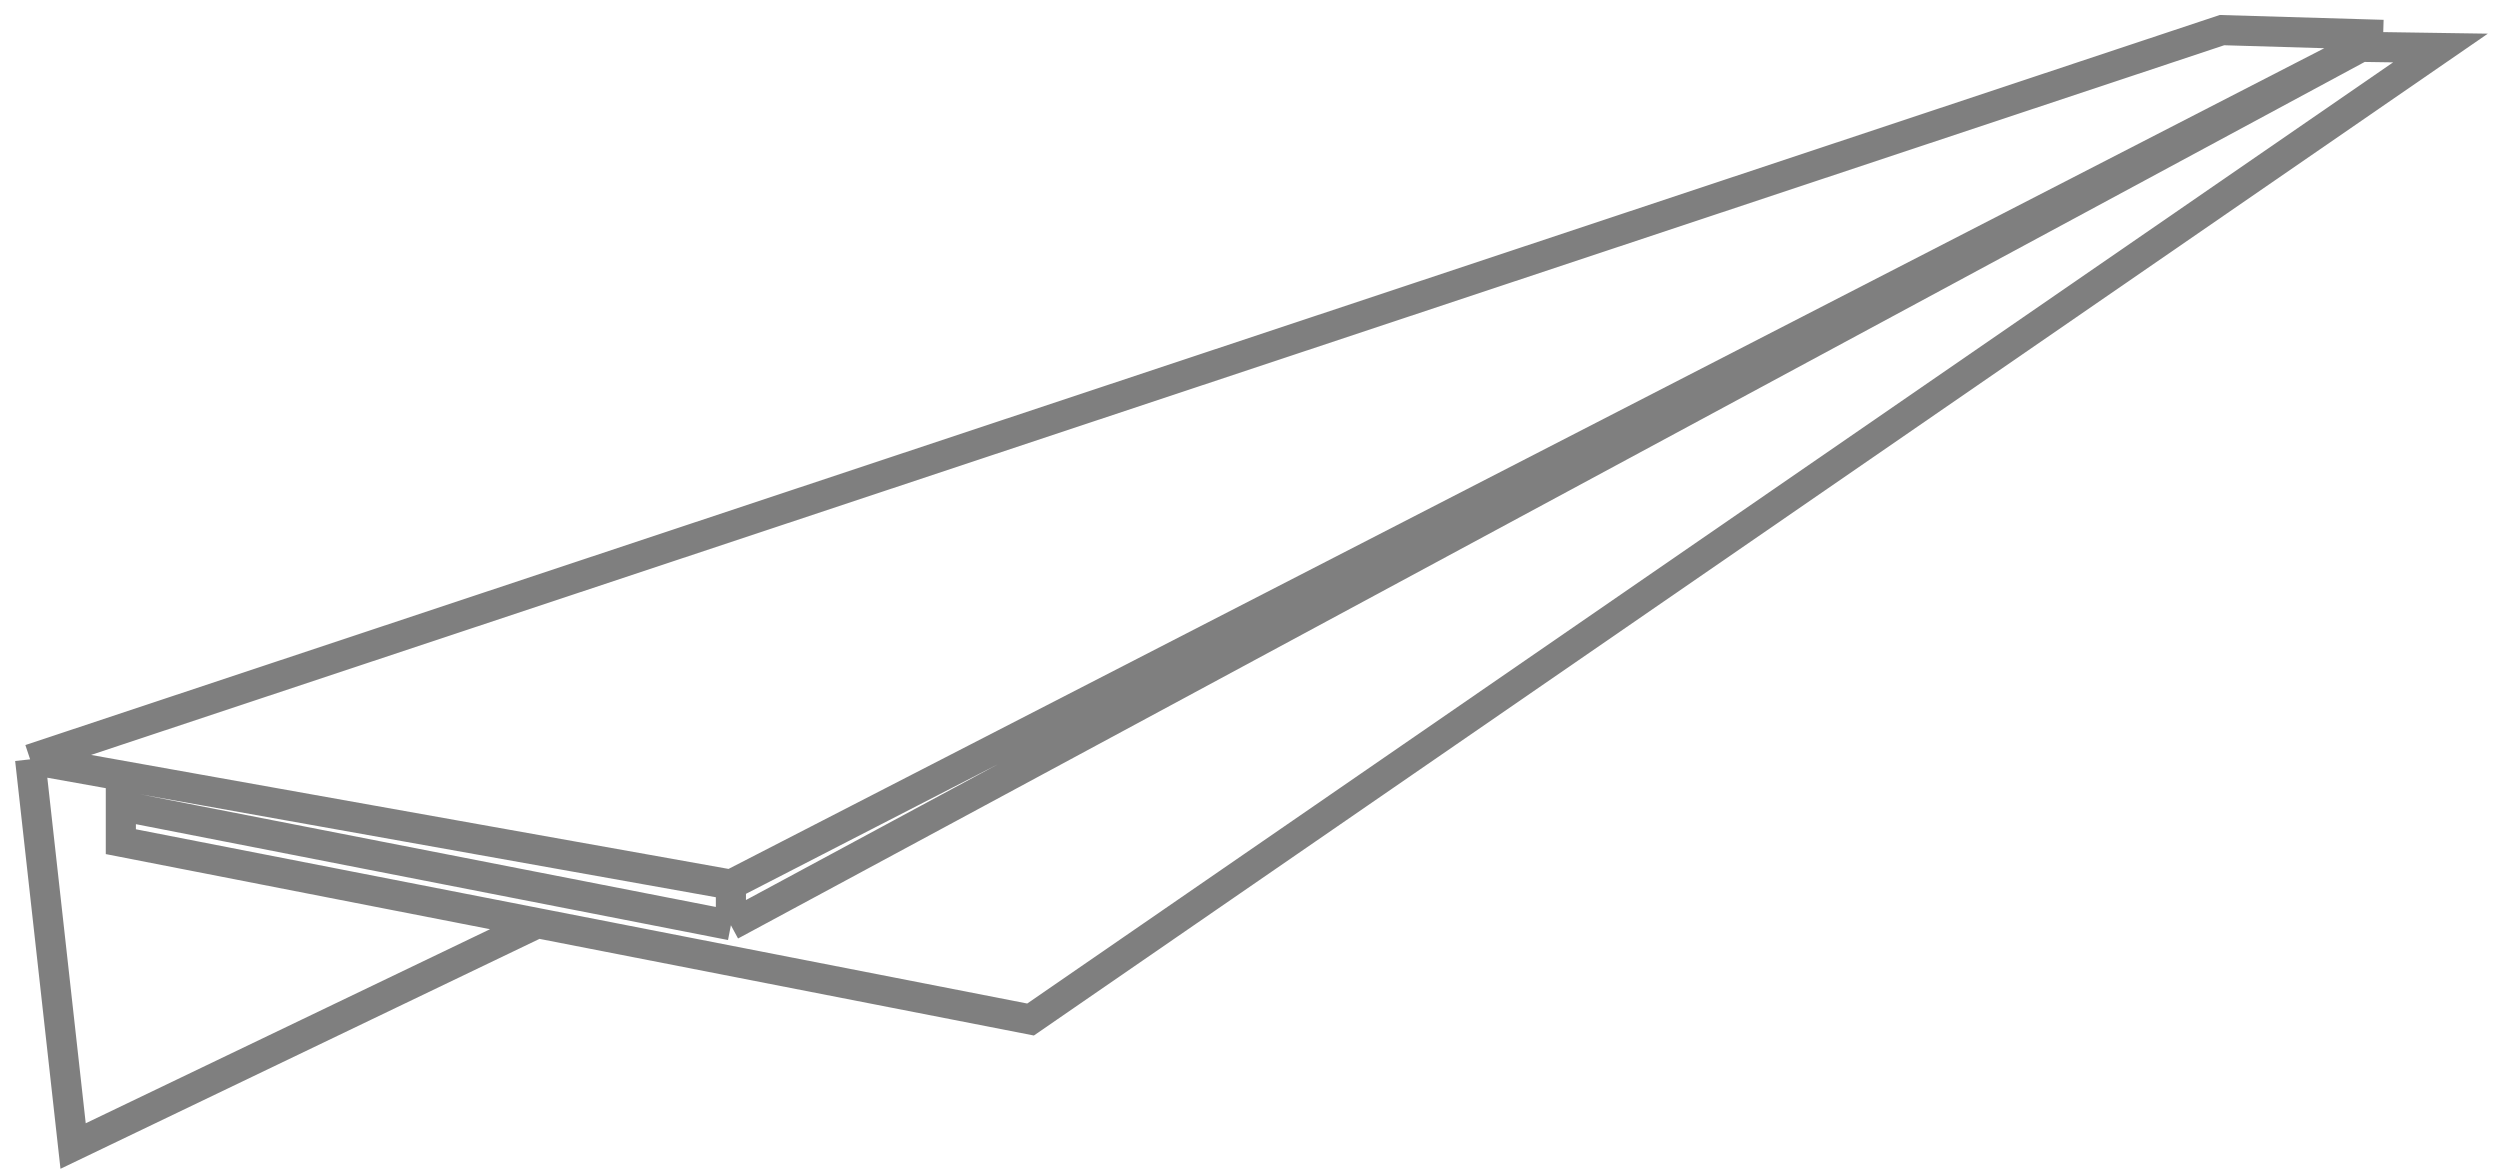 <svg width="83" height="39" viewBox="0 0 83 39" fill="none" xmlns="http://www.w3.org/2000/svg">
<path d="M1 25.21L2.427 38.048L17.845 30.648M1 25.21L24.266 29.37M1 25.21L73.77 1L79.121 1.158M24.266 29.37V30.718M24.266 29.37L79.121 1.158M24.266 30.718L4.012 26.755V27.944L17.845 30.648M24.266 30.718L79.121 1.158M78.408 1.555L81.024 1.594L34.214 33.848L17.845 30.648" stroke="black" stroke-opacity="0.5"/>
</svg>
